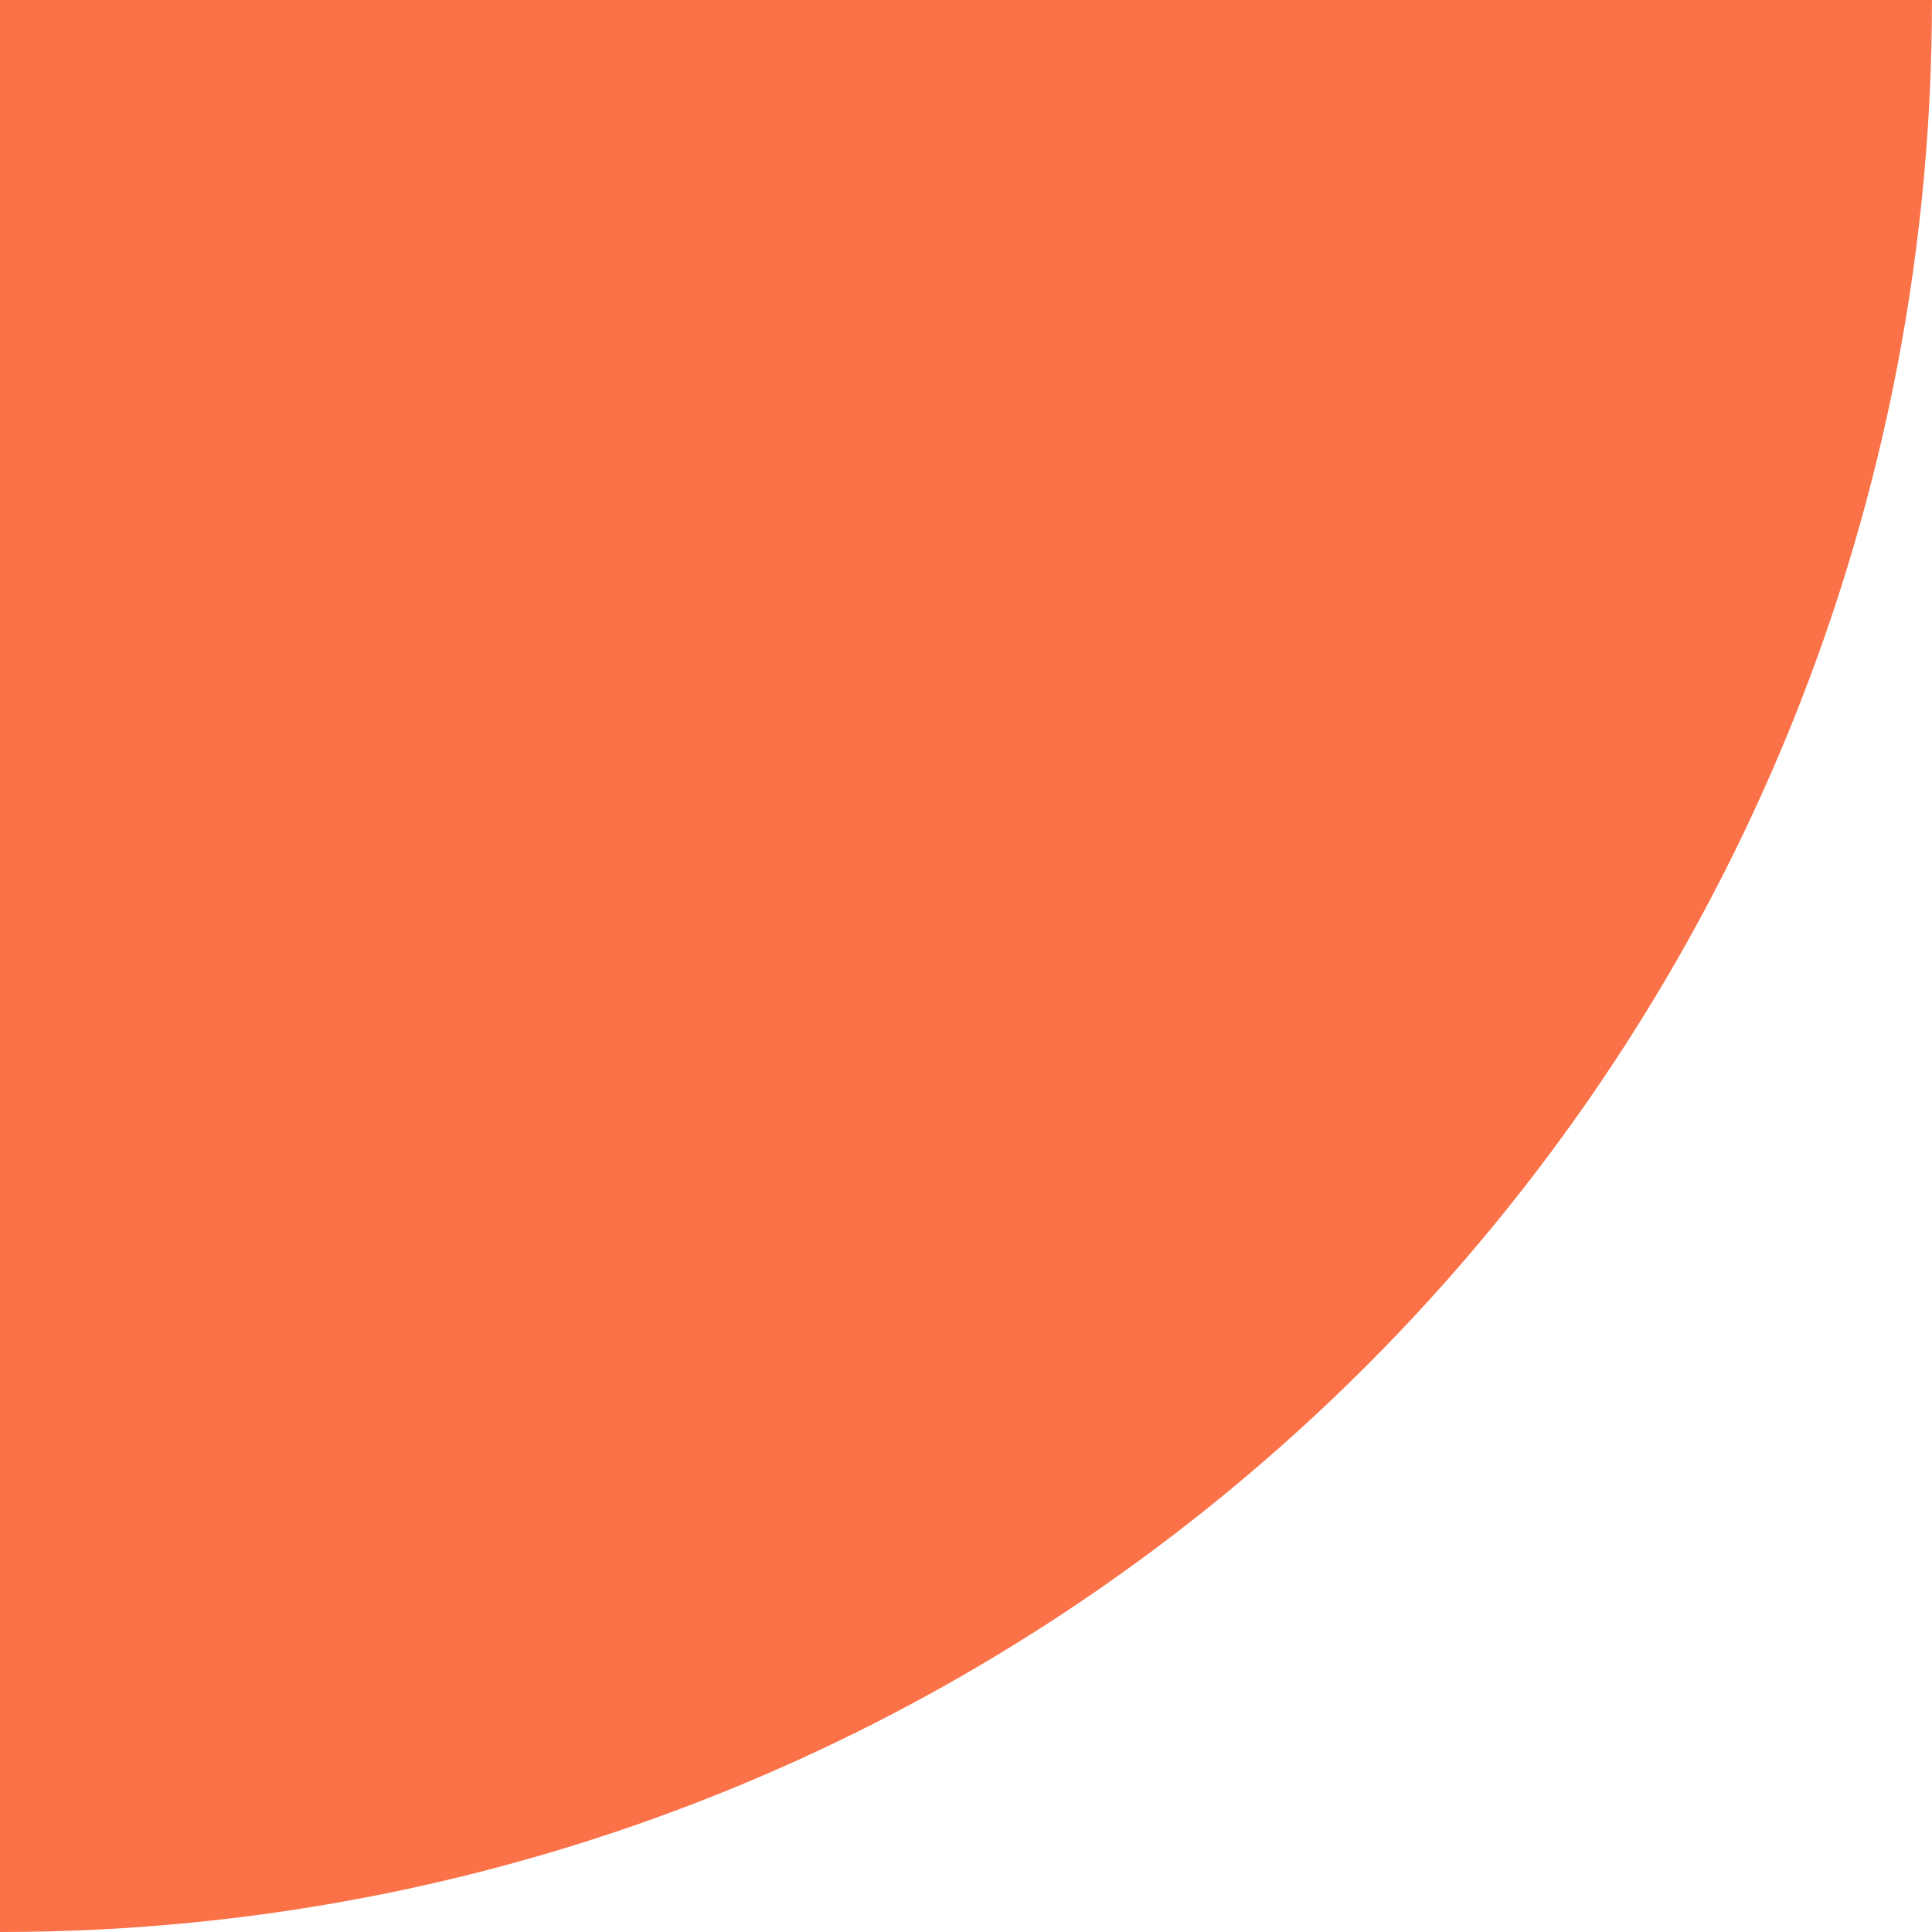 <svg width="70" height="70" viewBox="0 0 70 70" fill="none" xmlns="http://www.w3.org/2000/svg">
<path d="M69.999 7.62939e-06C69.999 38.66 38.659 70 -0 70L-0 1.5098e-06L69.999 7.62939e-06Z" fill="#FB7148"/>
</svg>
